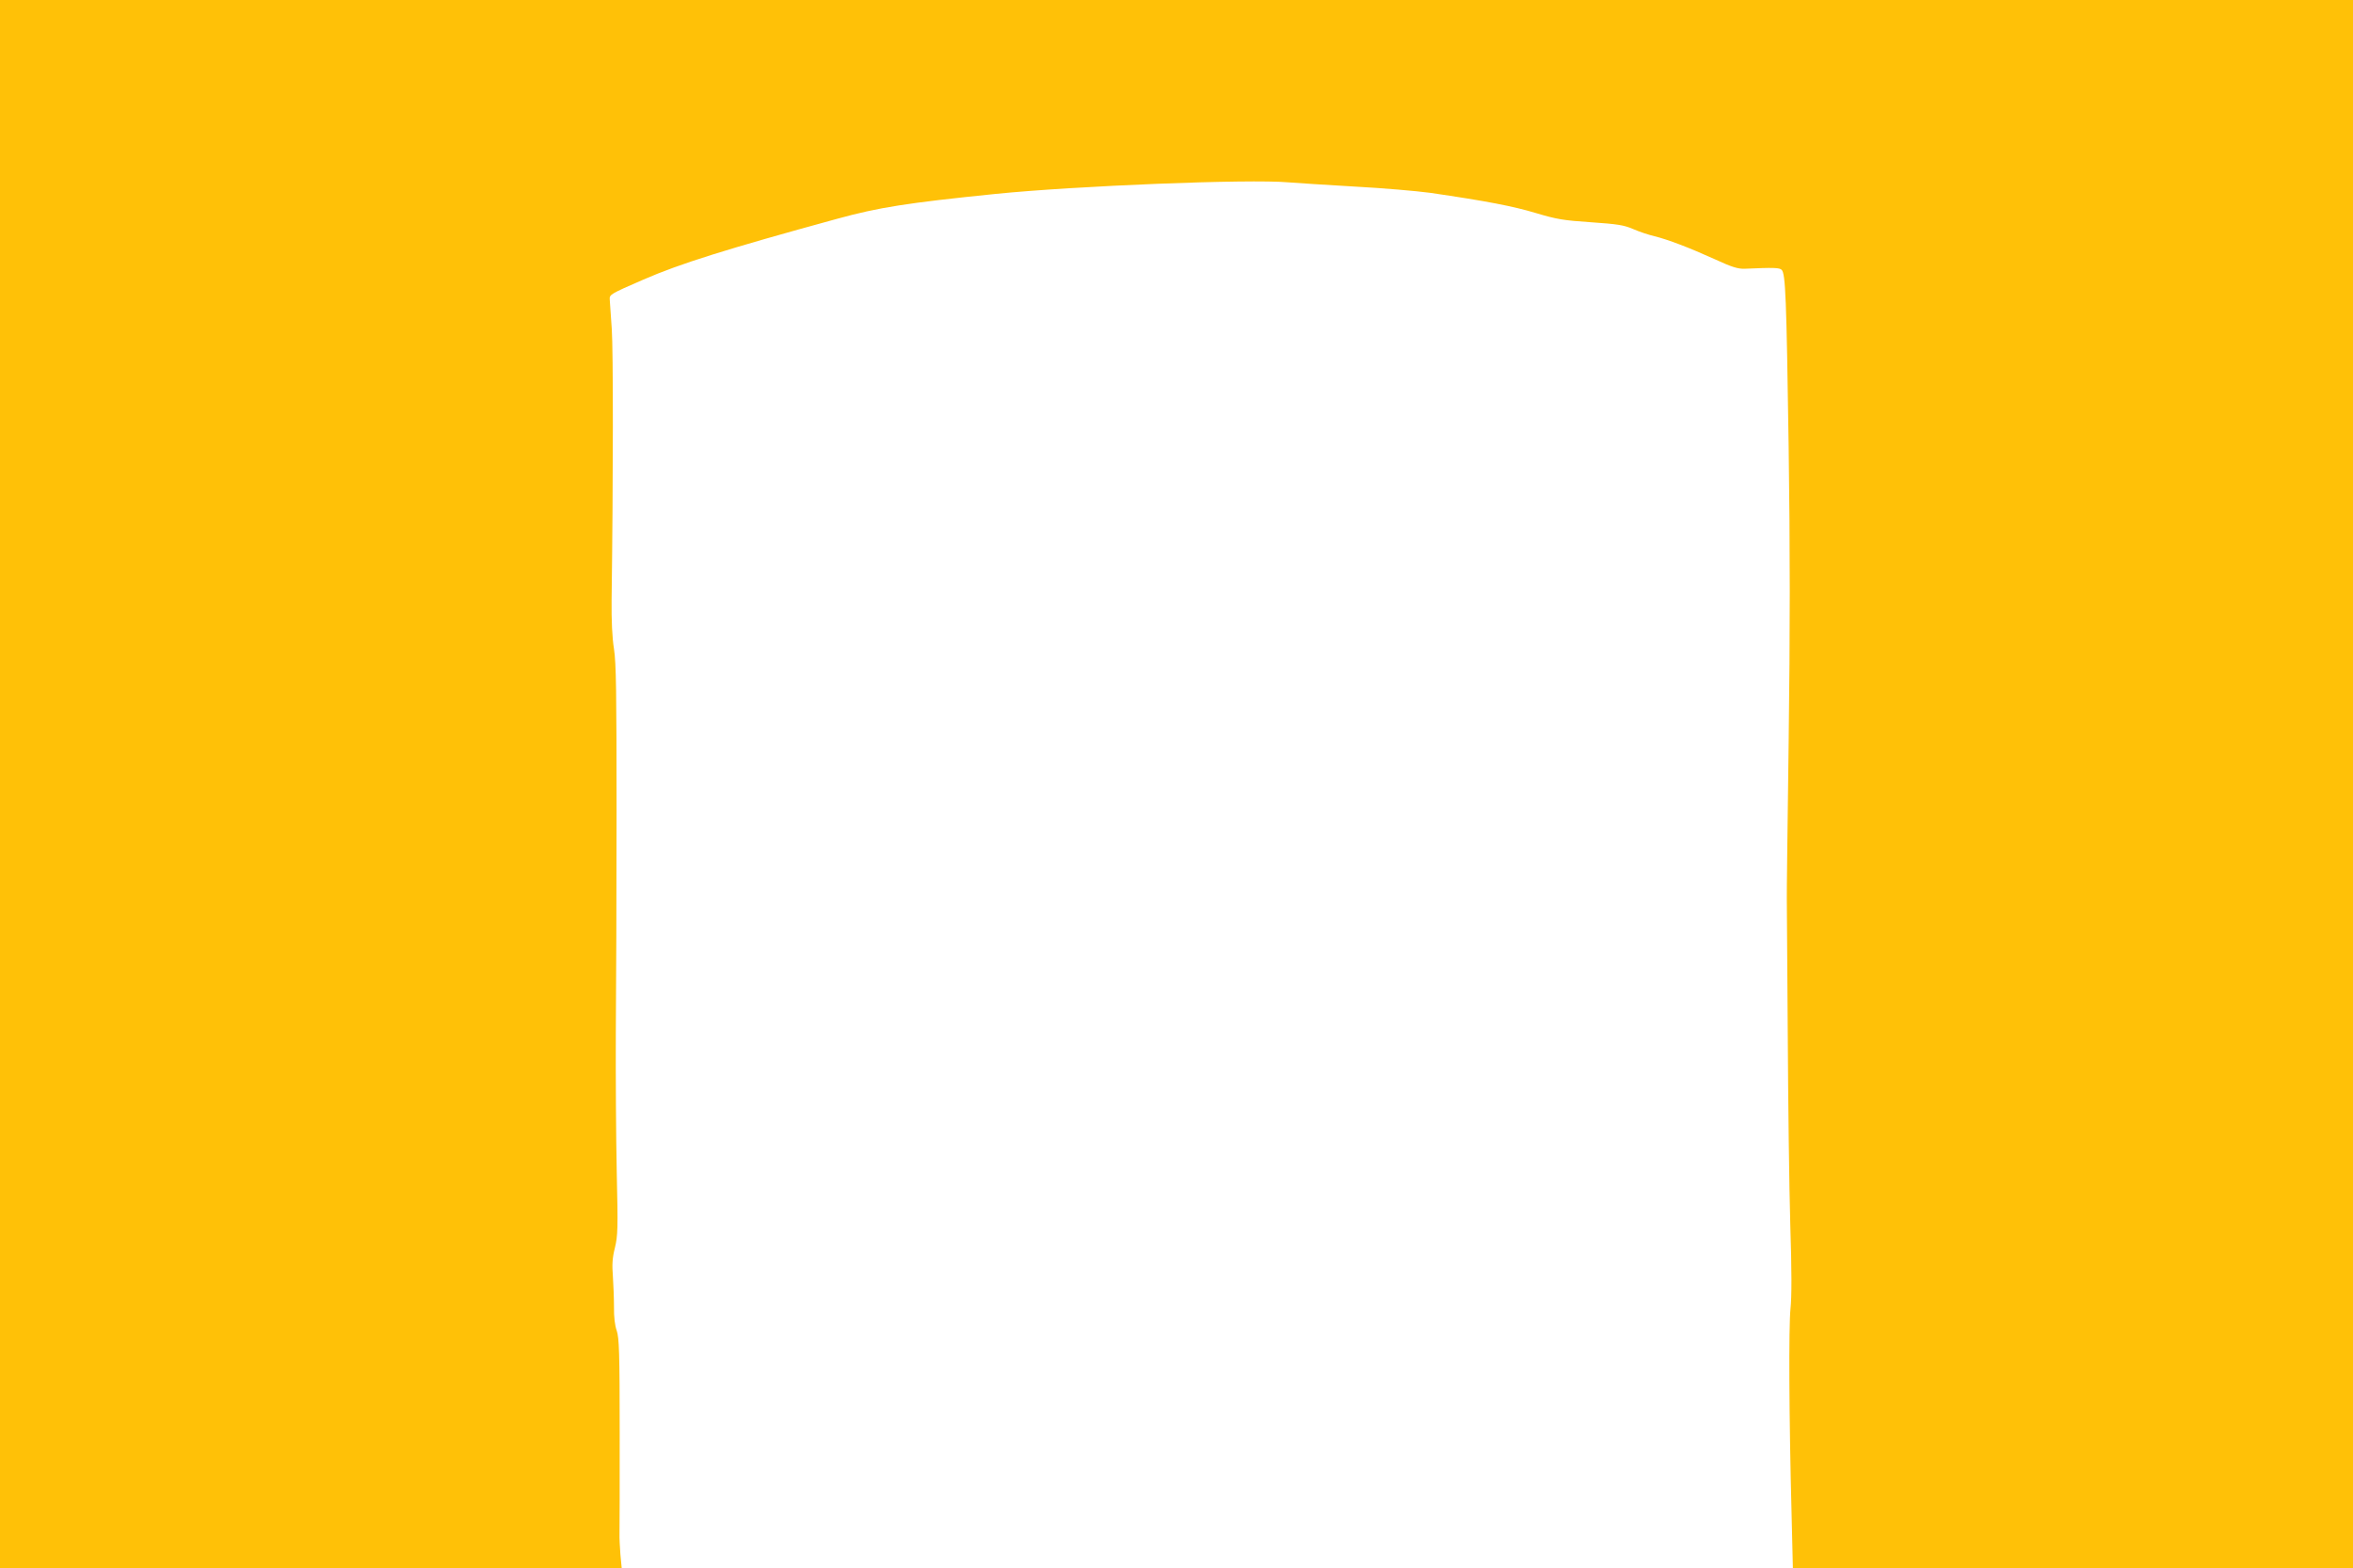 <?xml version="1.0" standalone="no"?>
<!DOCTYPE svg PUBLIC "-//W3C//DTD SVG 20010904//EN"
 "http://www.w3.org/TR/2001/REC-SVG-20010904/DTD/svg10.dtd">
<svg version="1.0" xmlns="http://www.w3.org/2000/svg"
 width="1280pt" height="853pt" viewBox="0 0 1280 853"
 preserveAspectRatio="xMidYMid meet">
<g transform="translate(0,853) scale(0.1,-0.1)"
fill="#ffc107" stroke="none">
<path d="M0 4265 l0 -4265 1691 0 1691 0 -7 73 c-3 39 -6 92 -5 117 1 25 1
272 1 551 0 432 -3 511 -16 550 -10 27 -16 76 -15 129 0 47 -3 122 -6 167 -5
63 -3 100 11 155 16 66 17 106 10 413 -4 187 -6 527 -5 755 2 228 4 771 4
1205 0 648 -2 807 -14 885 -10 62 -14 154 -13 265 9 659 9 1361 1 1475 -5 74
-10 146 -11 159 -2 29 -1 30 183 110 197 86 452 166 1055 331 226 62 378 86
860 135 435 44 1382 82 1594 63 47 -4 210 -14 361 -23 151 -8 336 -24 410 -34
308 -45 452 -73 575 -110 114 -34 150 -40 299 -50 144 -10 179 -15 230 -37 34
-15 86 -32 116 -39 73 -18 189 -62 330 -126 91 -42 124 -52 160 -51 160 7 190
6 202 -6 21 -21 26 -147 38 -961 8 -561 8 -1004 0 -1610 -6 -460 -11 -843 -10
-851 0 -8 2 -330 5 -715 2 -385 8 -862 14 -1060 8 -246 8 -390 1 -455 -10 -97
-8 -586 6 -1118 l7 -292 1524 0 1523 0 0 4265 0 4265 -6400 0 -6400 0 0 -4265z"/>
</g>
</svg>
